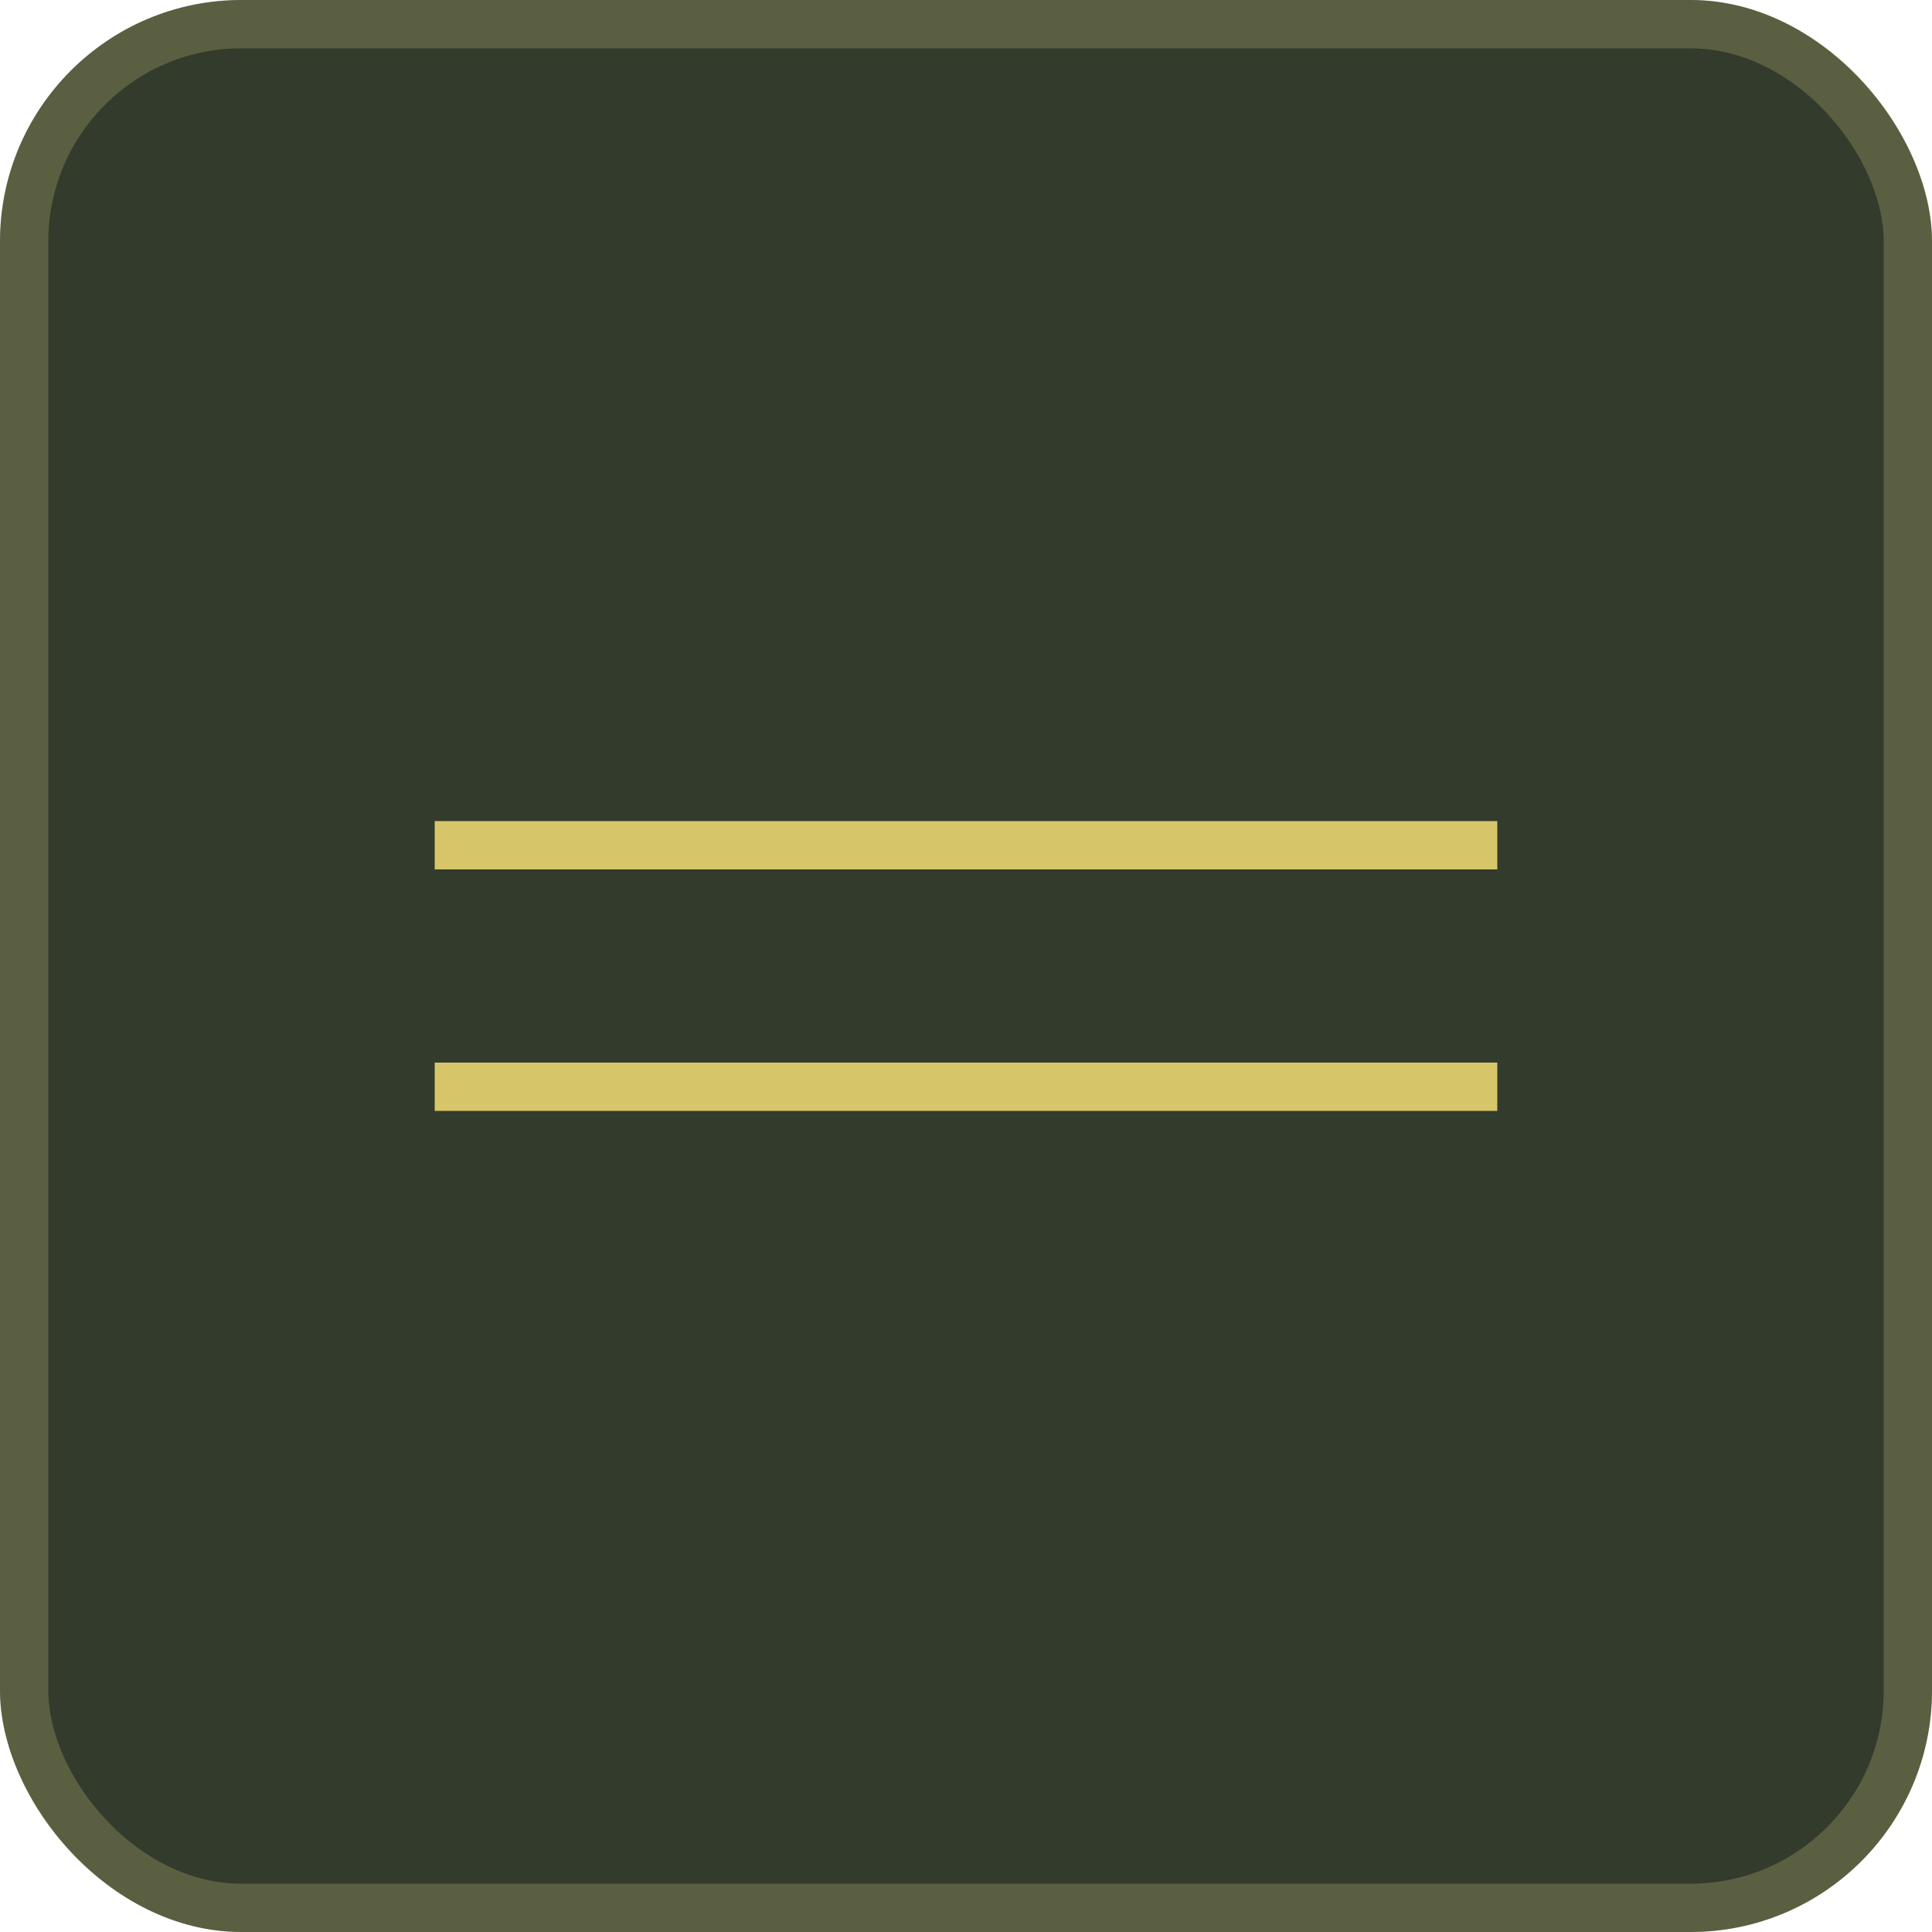 <?xml version="1.0" encoding="UTF-8"?> <svg xmlns="http://www.w3.org/2000/svg" width="40" height="40" viewBox="0 0 40 40" fill="none"><rect width="40" height="40" rx="5" fill="#323B2C"></rect><rect x="0.5" y="0.5" width="39" height="39" rx="4.5" stroke="#F5E48F" stroke-opacity="0.21"></rect><line x1="9" y1="17.5" x2="31" y2="17.5" stroke="#D7C569"></line><line x1="9" y1="22.5" x2="31" y2="22.5" stroke="#D7C569"></line></svg> 